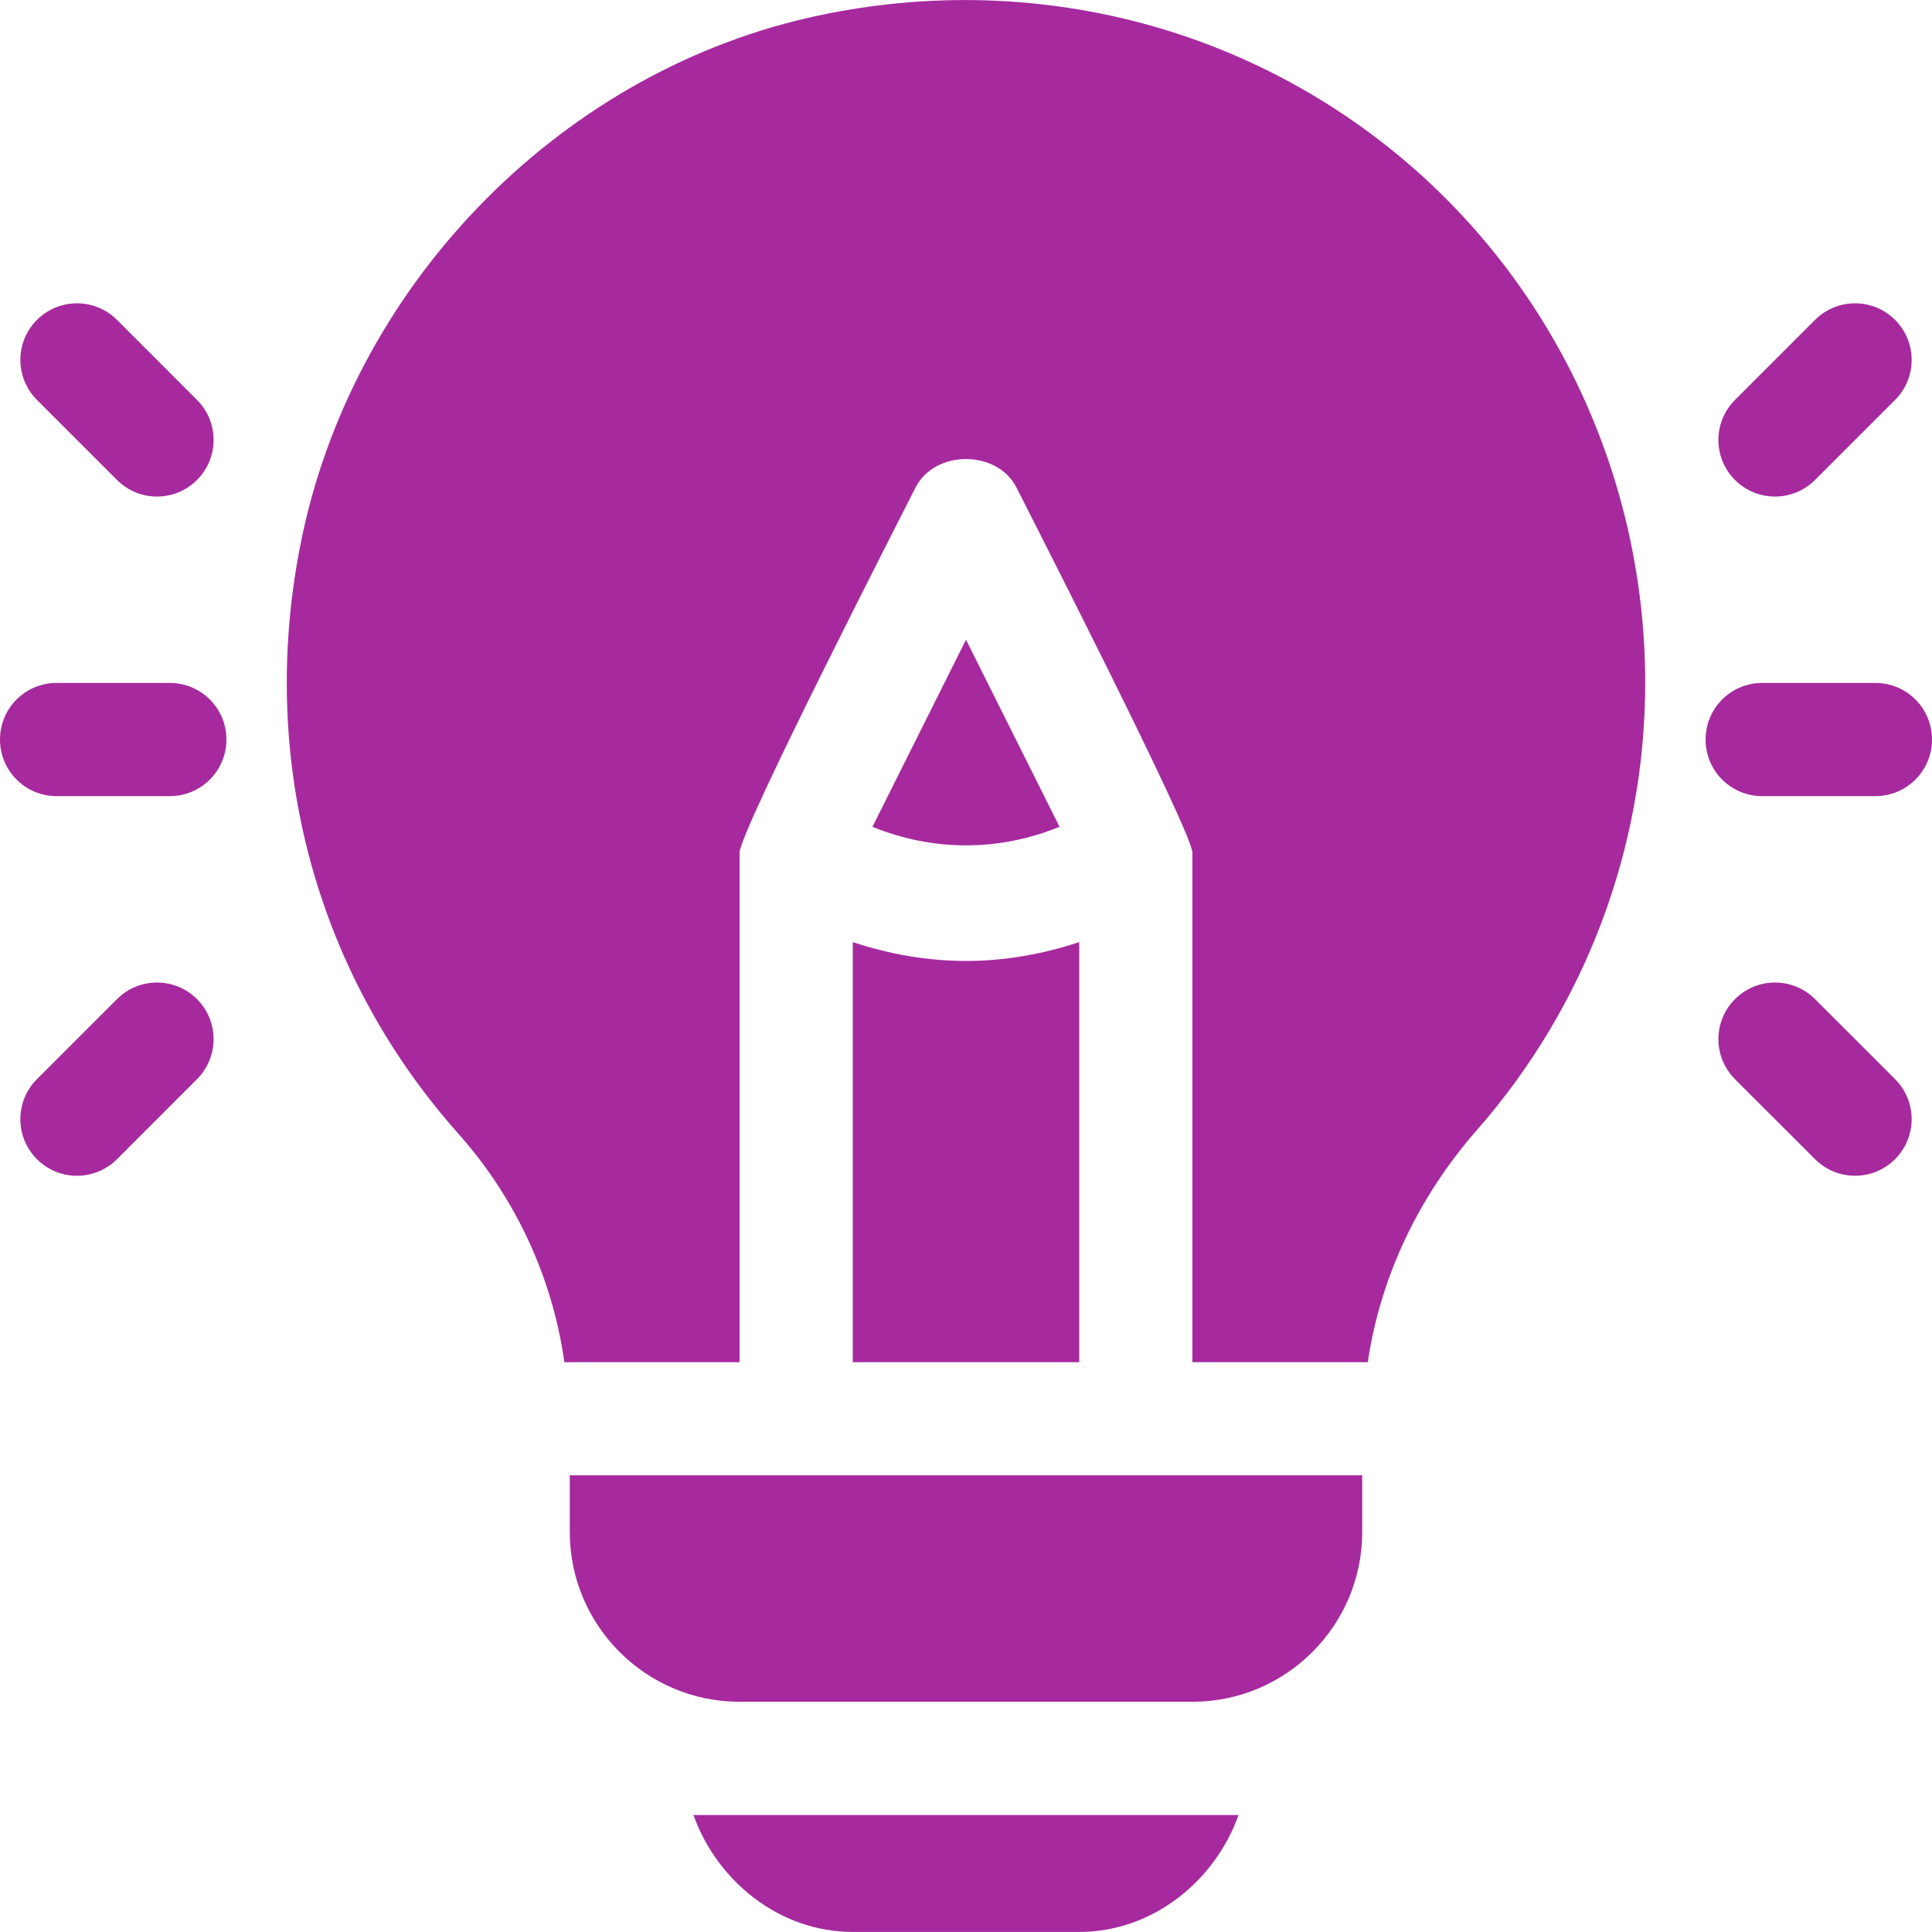<svg xmlns="http://www.w3.org/2000/svg" width="72" height="72" viewBox="0 0 72 72" fill="none"><g clip-path="url(#clip0_606_188)"><path d="M6.328 25.451H2.109C0.943 25.451 0 26.394 0 27.56C0 28.726 0.943 29.67 2.109 29.67H6.328C7.494 29.67 8.438 28.726 8.438 27.56C8.438 26.394 7.494 25.451 6.328 25.451Z" fill="#A62A9E"></path><path d="M7.342 14.904L4.36 11.921C3.536 11.098 2.201 11.098 1.377 11.921C0.553 12.745 0.553 14.08 1.377 14.904L4.36 17.887C5.184 18.711 6.518 18.711 7.342 17.887C8.166 17.063 8.166 15.728 7.342 14.904Z" fill="#A62A9E"></path><path d="M7.342 37.234C6.518 36.41 5.183 36.41 4.36 37.234L1.377 40.217C0.553 41.041 0.553 42.376 1.377 43.2C2.201 44.024 3.535 44.024 4.36 43.2L7.342 40.217C8.166 39.393 8.166 38.058 7.342 37.234Z" fill="#A62A9E"></path><path d="M69.891 25.451H65.672C64.506 25.451 63.562 26.394 63.562 27.56C63.562 28.726 64.506 29.67 65.672 29.67H69.891C71.056 29.67 72 28.726 72 27.56C72 26.394 71.056 25.451 69.891 25.451Z" fill="#A62A9E"></path><path d="M70.624 11.921C69.8 11.098 68.465 11.098 67.641 11.921L64.658 14.904C63.834 15.728 63.834 17.063 64.658 17.887C65.482 18.711 66.817 18.711 67.641 17.887L70.624 14.904C71.448 14.08 71.448 12.745 70.624 11.921Z" fill="#A62A9E"></path><path d="M70.624 40.217L67.641 37.234C66.817 36.41 65.482 36.41 64.658 37.234C63.834 38.058 63.834 39.393 64.658 40.217L67.641 43.199C68.465 44.023 69.799 44.023 70.624 43.199C71.448 42.375 71.448 41.041 70.624 40.217Z" fill="#A62A9E"></path><path d="M51.954 5.659C46.005 0.822 38.2 -1.04 30.564 0.566C21.043 2.554 13.289 10.424 11.27 19.941C9.554 28.038 11.672 36.167 17.077 42.244C19.263 44.703 20.596 47.671 21.033 50.764H27.562V31.779C27.562 30.962 33.748 18.91 34.113 18.18C34.83 16.75 37.17 16.75 37.887 18.18C38.269 18.945 44.437 31.003 44.437 31.779V50.764H50.974C51.426 47.686 52.798 44.67 55.046 42.106C59.088 37.498 61.312 31.581 61.312 25.451C61.312 17.794 57.901 10.491 51.954 5.659Z" fill="#A62A9E"></path><path d="M36 35.812C34.574 35.812 33.153 35.564 31.781 35.11V50.764H40.219V35.11C38.847 35.564 37.426 35.812 36 35.812Z" fill="#A62A9E"></path><path d="M21.234 54.982V57.092C21.234 60.581 24.073 63.42 27.562 63.42H44.438C47.927 63.42 50.766 60.581 50.766 57.092V54.982H21.234Z" fill="#A62A9E"></path><path d="M36 23.84L32.514 30.812C34.767 31.735 37.233 31.735 39.486 30.812L36 23.84Z" fill="#A62A9E"></path><path d="M25.842 67.639C26.715 70.089 29.035 71.998 31.781 71.998H40.219C42.965 71.998 45.285 70.089 46.158 67.639H25.842Z" fill="#A62A9E"></path></g><defs><clipPath id="clip0_606_188"><rect width="72" height="72" fill="white"></rect></clipPath></defs></svg>